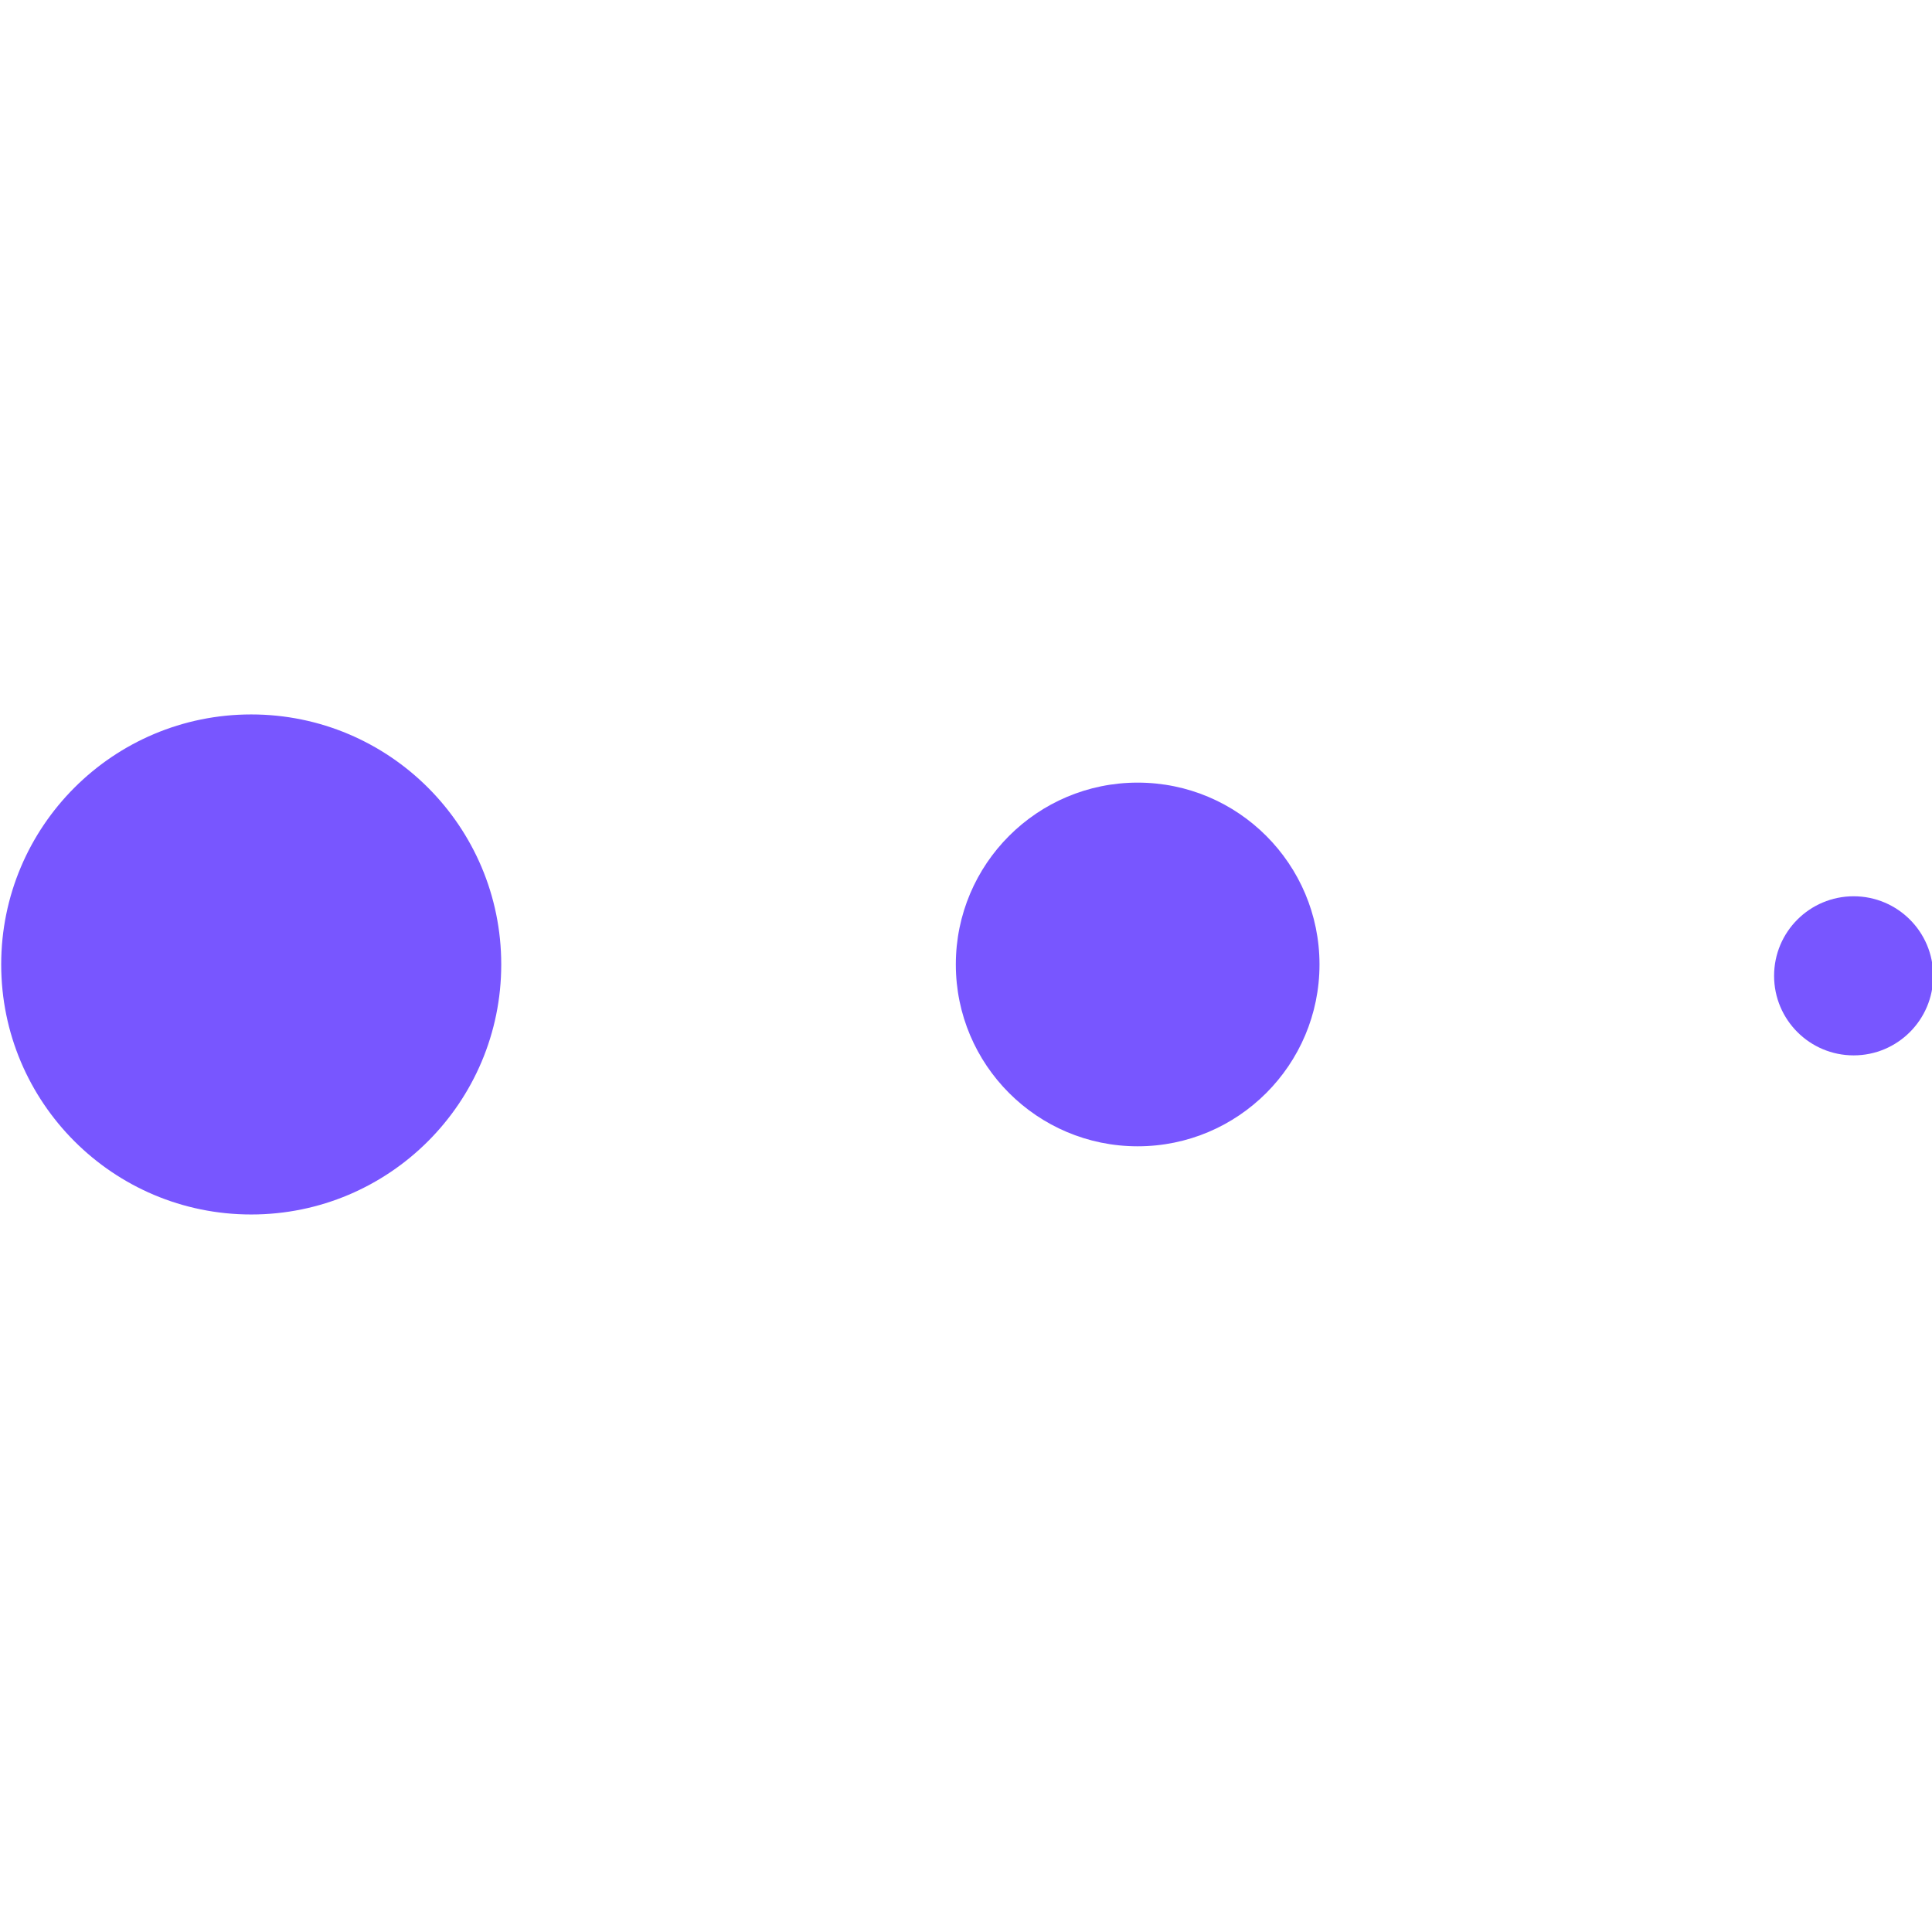 <svg width="192" height="192" viewBox="0 0 192 192" fill="none" xmlns="http://www.w3.org/2000/svg">
<g clip-path="url(#clip0)">
<path d="M24.966 120.694C38.688 120.694 49.813 109.57 49.813 95.847C49.813 82.124 38.688 71 24.966 71C11.243 71 0.119 82.124 0.119 95.847C0.119 109.57 11.243 120.694 24.966 120.694Z" fill="#7856FF"/>
<path d="M113.06 113.918C123.04 113.918 131.13 105.827 131.13 95.847C131.13 85.867 123.04 77.776 113.06 77.776C103.08 77.776 94.989 85.867 94.989 95.847C94.989 105.827 103.08 113.918 113.06 113.918Z" fill="#7856FF"/>
<path d="M184.213 104.882C188.579 104.882 192.119 101.343 192.119 96.977C192.119 92.61 188.579 89.071 184.213 89.071C179.846 89.071 176.307 92.61 176.307 96.977C176.307 101.343 179.846 104.882 184.213 104.882Z" fill="#7856FF"/>
</g>
<defs>
<clipPath id="clip0">
<rect width="192" height="192" fill="white"/>
</clipPath>
</defs>
</svg>

